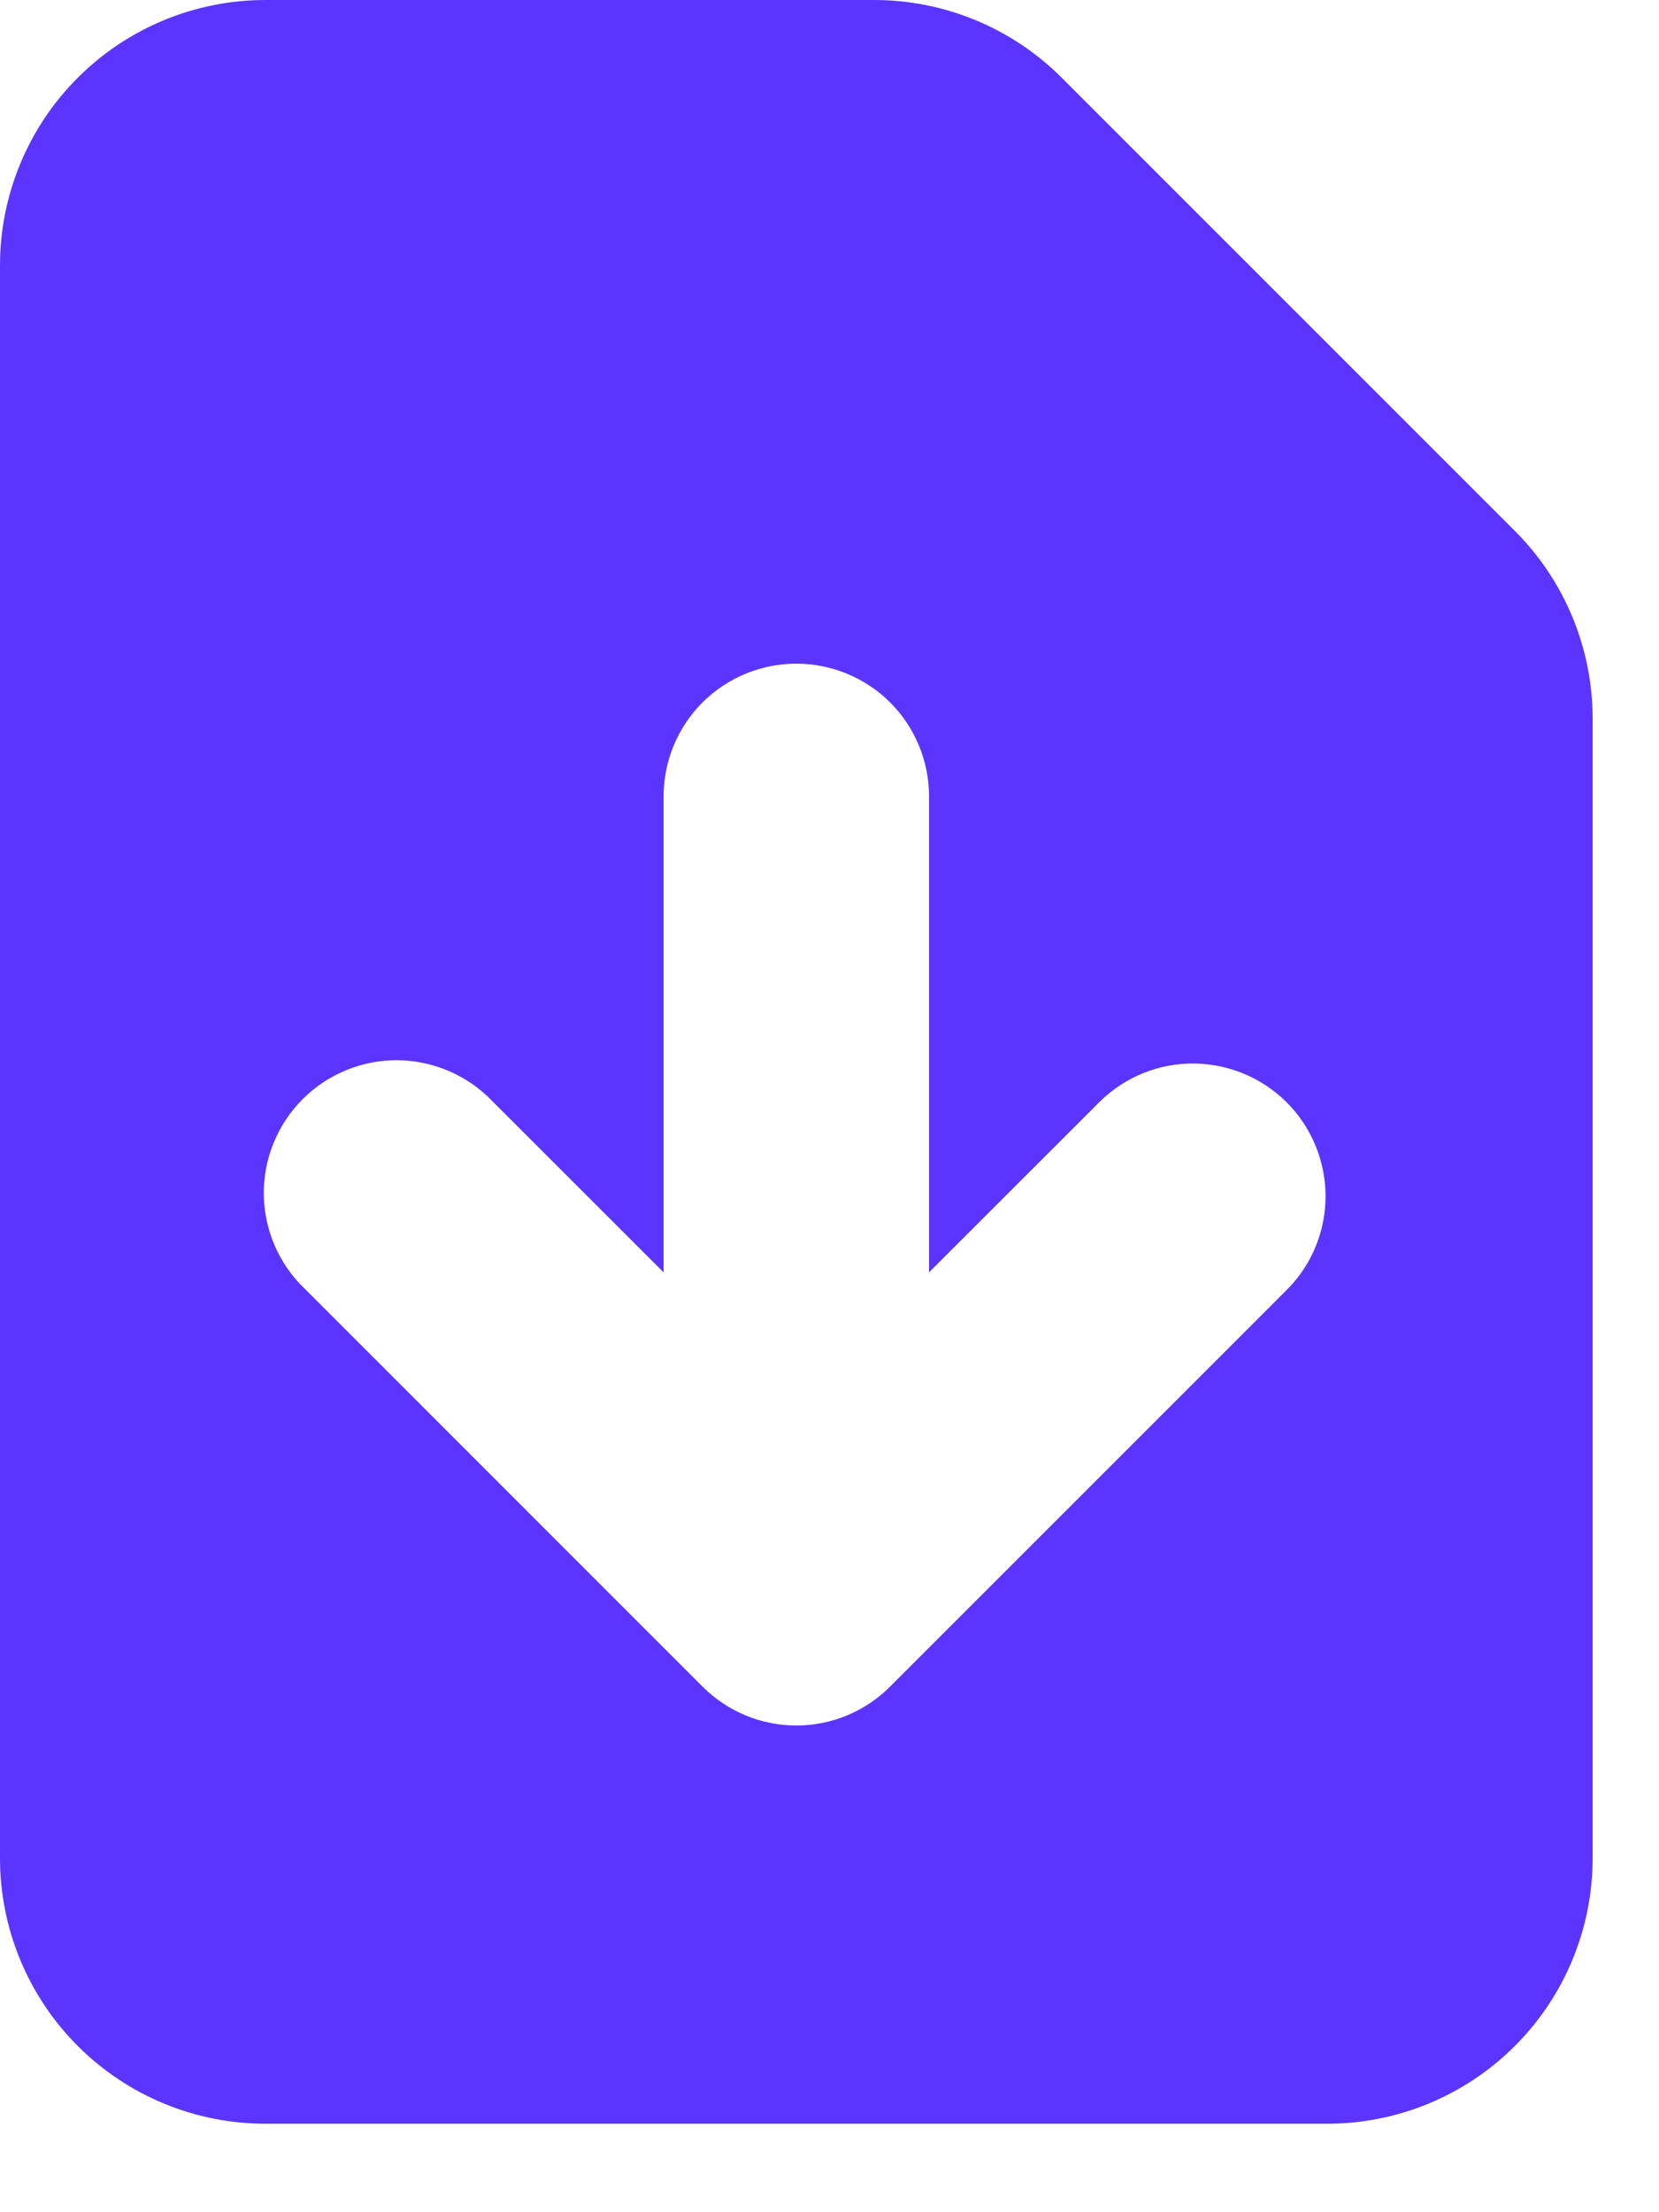 <?xml version="1.0" encoding="UTF-8"?> <svg xmlns="http://www.w3.org/2000/svg" width="15" height="20" viewBox="0 0 15 20" fill="none"><path fill-rule="evenodd" clip-rule="evenodd" d="M2.4 0C1.763 0 1.153 0.253 0.703 0.703C0.253 1.153 0 1.763 0 2.4V16.8C0 17.436 0.253 18.047 0.703 18.497C1.153 18.947 1.763 19.2 2.4 19.2H12C12.636 19.2 13.247 18.947 13.697 18.497C14.147 18.047 14.4 17.436 14.4 16.8V6.497C14.4 5.86 14.147 5.25 13.697 4.8L9.6 0.703C9.15 0.253 8.54 0 7.903 0H2.4ZM8.4 7.2C8.4 6.882 8.274 6.577 8.049 6.351C7.823 6.126 7.518 6 7.2 6C6.882 6 6.577 6.126 6.351 6.351C6.126 6.577 6 6.882 6 7.2V11.503L4.448 9.952C4.338 9.837 4.205 9.746 4.059 9.683C3.912 9.62 3.755 9.587 3.596 9.585C3.436 9.584 3.278 9.614 3.131 9.675C2.983 9.735 2.849 9.824 2.737 9.937C2.624 10.049 2.535 10.183 2.475 10.331C2.414 10.478 2.384 10.636 2.385 10.796C2.387 10.955 2.42 11.113 2.483 11.259C2.546 11.405 2.637 11.538 2.752 11.648L6.352 15.248C6.577 15.473 6.882 15.6 7.2 15.6C7.518 15.6 7.823 15.473 8.048 15.248L11.648 11.648C11.867 11.422 11.988 11.119 11.985 10.804C11.982 10.49 11.856 10.189 11.634 9.966C11.411 9.744 11.11 9.618 10.796 9.615C10.481 9.612 10.178 9.733 9.952 9.952L8.4 11.503V7.2Z" fill="#5C34FF"></path></svg> 